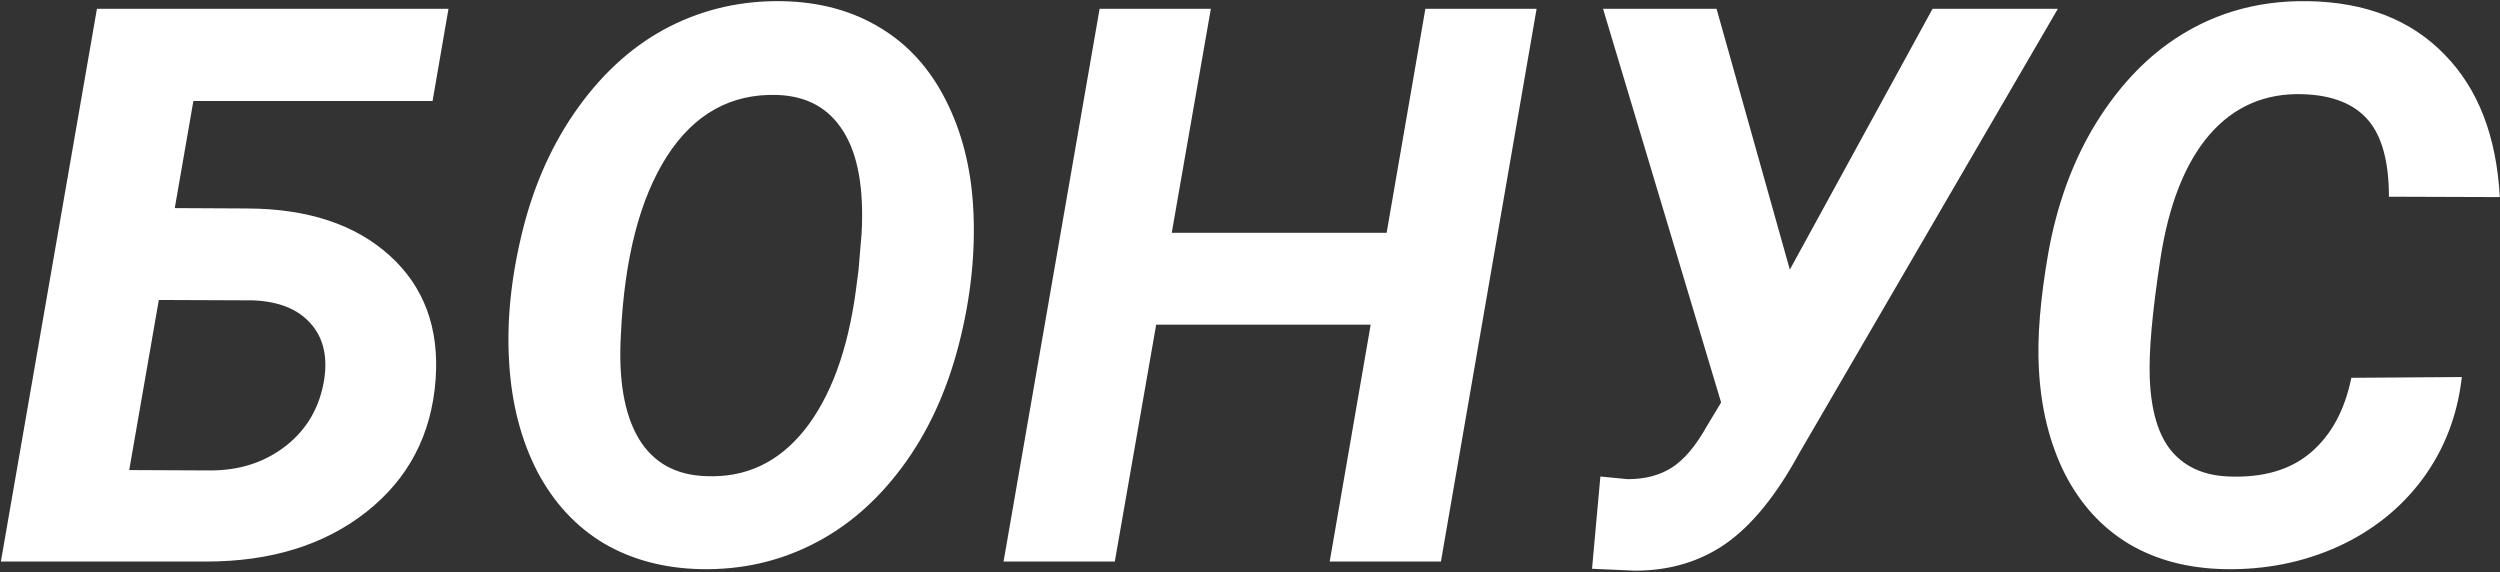 <?xml version="1.0" encoding="UTF-8"?> <svg xmlns="http://www.w3.org/2000/svg" width="463" height="106" viewBox="0 0 463 106" fill="none"><rect x="0" y="0" width="463" height="106" fill="#333333" stroke="none"/> <path d="M80.109 18.711H35.812L32.367 38.539L45.797 38.609C57 38.656 65.789 41.562 72.164 47.328C78.539 53.094 81.375 60.758 80.672 70.32C79.922 80.492 75.656 88.648 67.875 94.789C60.094 100.93 50.18 104 38.133 104H0.164L17.953 1.625H83.062L80.109 18.711ZM29.414 55.555L23.93 87.055L38.977 87.125C44.414 87.125 49.078 85.602 52.969 82.555C56.906 79.461 59.273 75.312 60.07 70.109C60.68 65.844 59.812 62.422 57.469 59.844C55.125 57.219 51.586 55.812 46.852 55.625L29.414 55.555ZM129.82 105.406C123.023 105.266 117.023 103.672 111.82 100.625C106.664 97.531 102.562 93.102 99.516 87.336C96.516 81.523 94.781 74.867 94.312 67.367C93.797 59.68 94.617 51.477 96.773 42.758C98.93 34.039 102.398 26.375 107.18 19.766C111.961 13.156 117.562 8.211 123.984 4.93C130.453 1.648 137.438 0.078 144.938 0.219C151.828 0.359 157.852 2 163.008 5.141C168.164 8.234 172.219 12.711 175.172 18.57C178.125 24.383 179.812 30.992 180.234 38.398C180.703 46.648 179.812 55.133 177.562 63.852C175.312 72.57 171.82 80.117 167.086 86.492C162.352 92.867 156.797 97.648 150.422 100.836C144.094 104.023 137.227 105.547 129.82 105.406ZM159 50L159.562 43.32C160.031 34.977 158.906 28.648 156.188 24.336C153.516 20.023 149.438 17.773 143.953 17.586C135.375 17.305 128.555 21.102 123.492 28.977C118.477 36.852 115.641 47.867 114.984 62.023C114.516 70.32 115.617 76.719 118.289 81.219C120.961 85.672 125.109 87.992 130.734 88.18C138.094 88.508 144.188 85.648 149.016 79.602C153.844 73.508 157.008 64.906 158.508 53.797L159 50ZM266.859 104H246.258L253.852 60.125H214.125L206.461 104H185.859L203.648 1.625H224.25L217.008 43.109H256.805L263.977 1.625H284.578L266.859 104ZM331.477 49.93L357.914 1.625H381.117L333.164 84.031C328.945 91.766 324.422 97.32 319.594 100.695C314.812 104.023 309.211 105.688 302.789 105.688L294.844 105.336L296.391 88.25L301.453 88.742C304.688 88.742 307.43 88.016 309.68 86.562C311.93 85.109 314.062 82.578 316.078 78.969L318.75 74.539L296.883 1.625H317.906L331.477 49.93ZM455.93 69.828C455.133 76.906 452.719 83.188 448.688 88.672C444.656 94.109 439.406 98.305 432.938 101.258C426.469 104.164 419.484 105.547 411.984 105.406C405.234 105.266 399.352 103.719 394.336 100.766C389.32 97.766 385.359 93.453 382.453 87.828C379.594 82.156 377.977 75.641 377.602 68.281C377.273 62.516 377.859 55.344 379.359 46.766C380.906 38.188 383.625 30.57 387.516 23.914C391.453 17.258 396.117 11.984 401.508 8.094C409.102 2.656 417.773 0.031 427.523 0.219C438.117 0.406 446.508 3.688 452.695 10.062C458.93 16.391 462.352 25.203 462.961 36.5L442.43 36.43C442.43 29.961 441.141 25.227 438.562 22.227C435.984 19.227 431.977 17.633 426.539 17.445C419.508 17.211 413.719 19.719 409.172 24.969C404.672 30.219 401.648 37.883 400.102 47.961C398.602 57.758 397.945 65.094 398.133 69.969C398.367 76.156 399.75 80.727 402.281 83.68C404.812 86.586 408.352 88.109 412.898 88.25C419.18 88.484 424.195 87.008 427.945 83.82C431.742 80.586 434.25 75.969 435.469 69.969L455.93 69.828Z" fill="white"></path> </svg> 